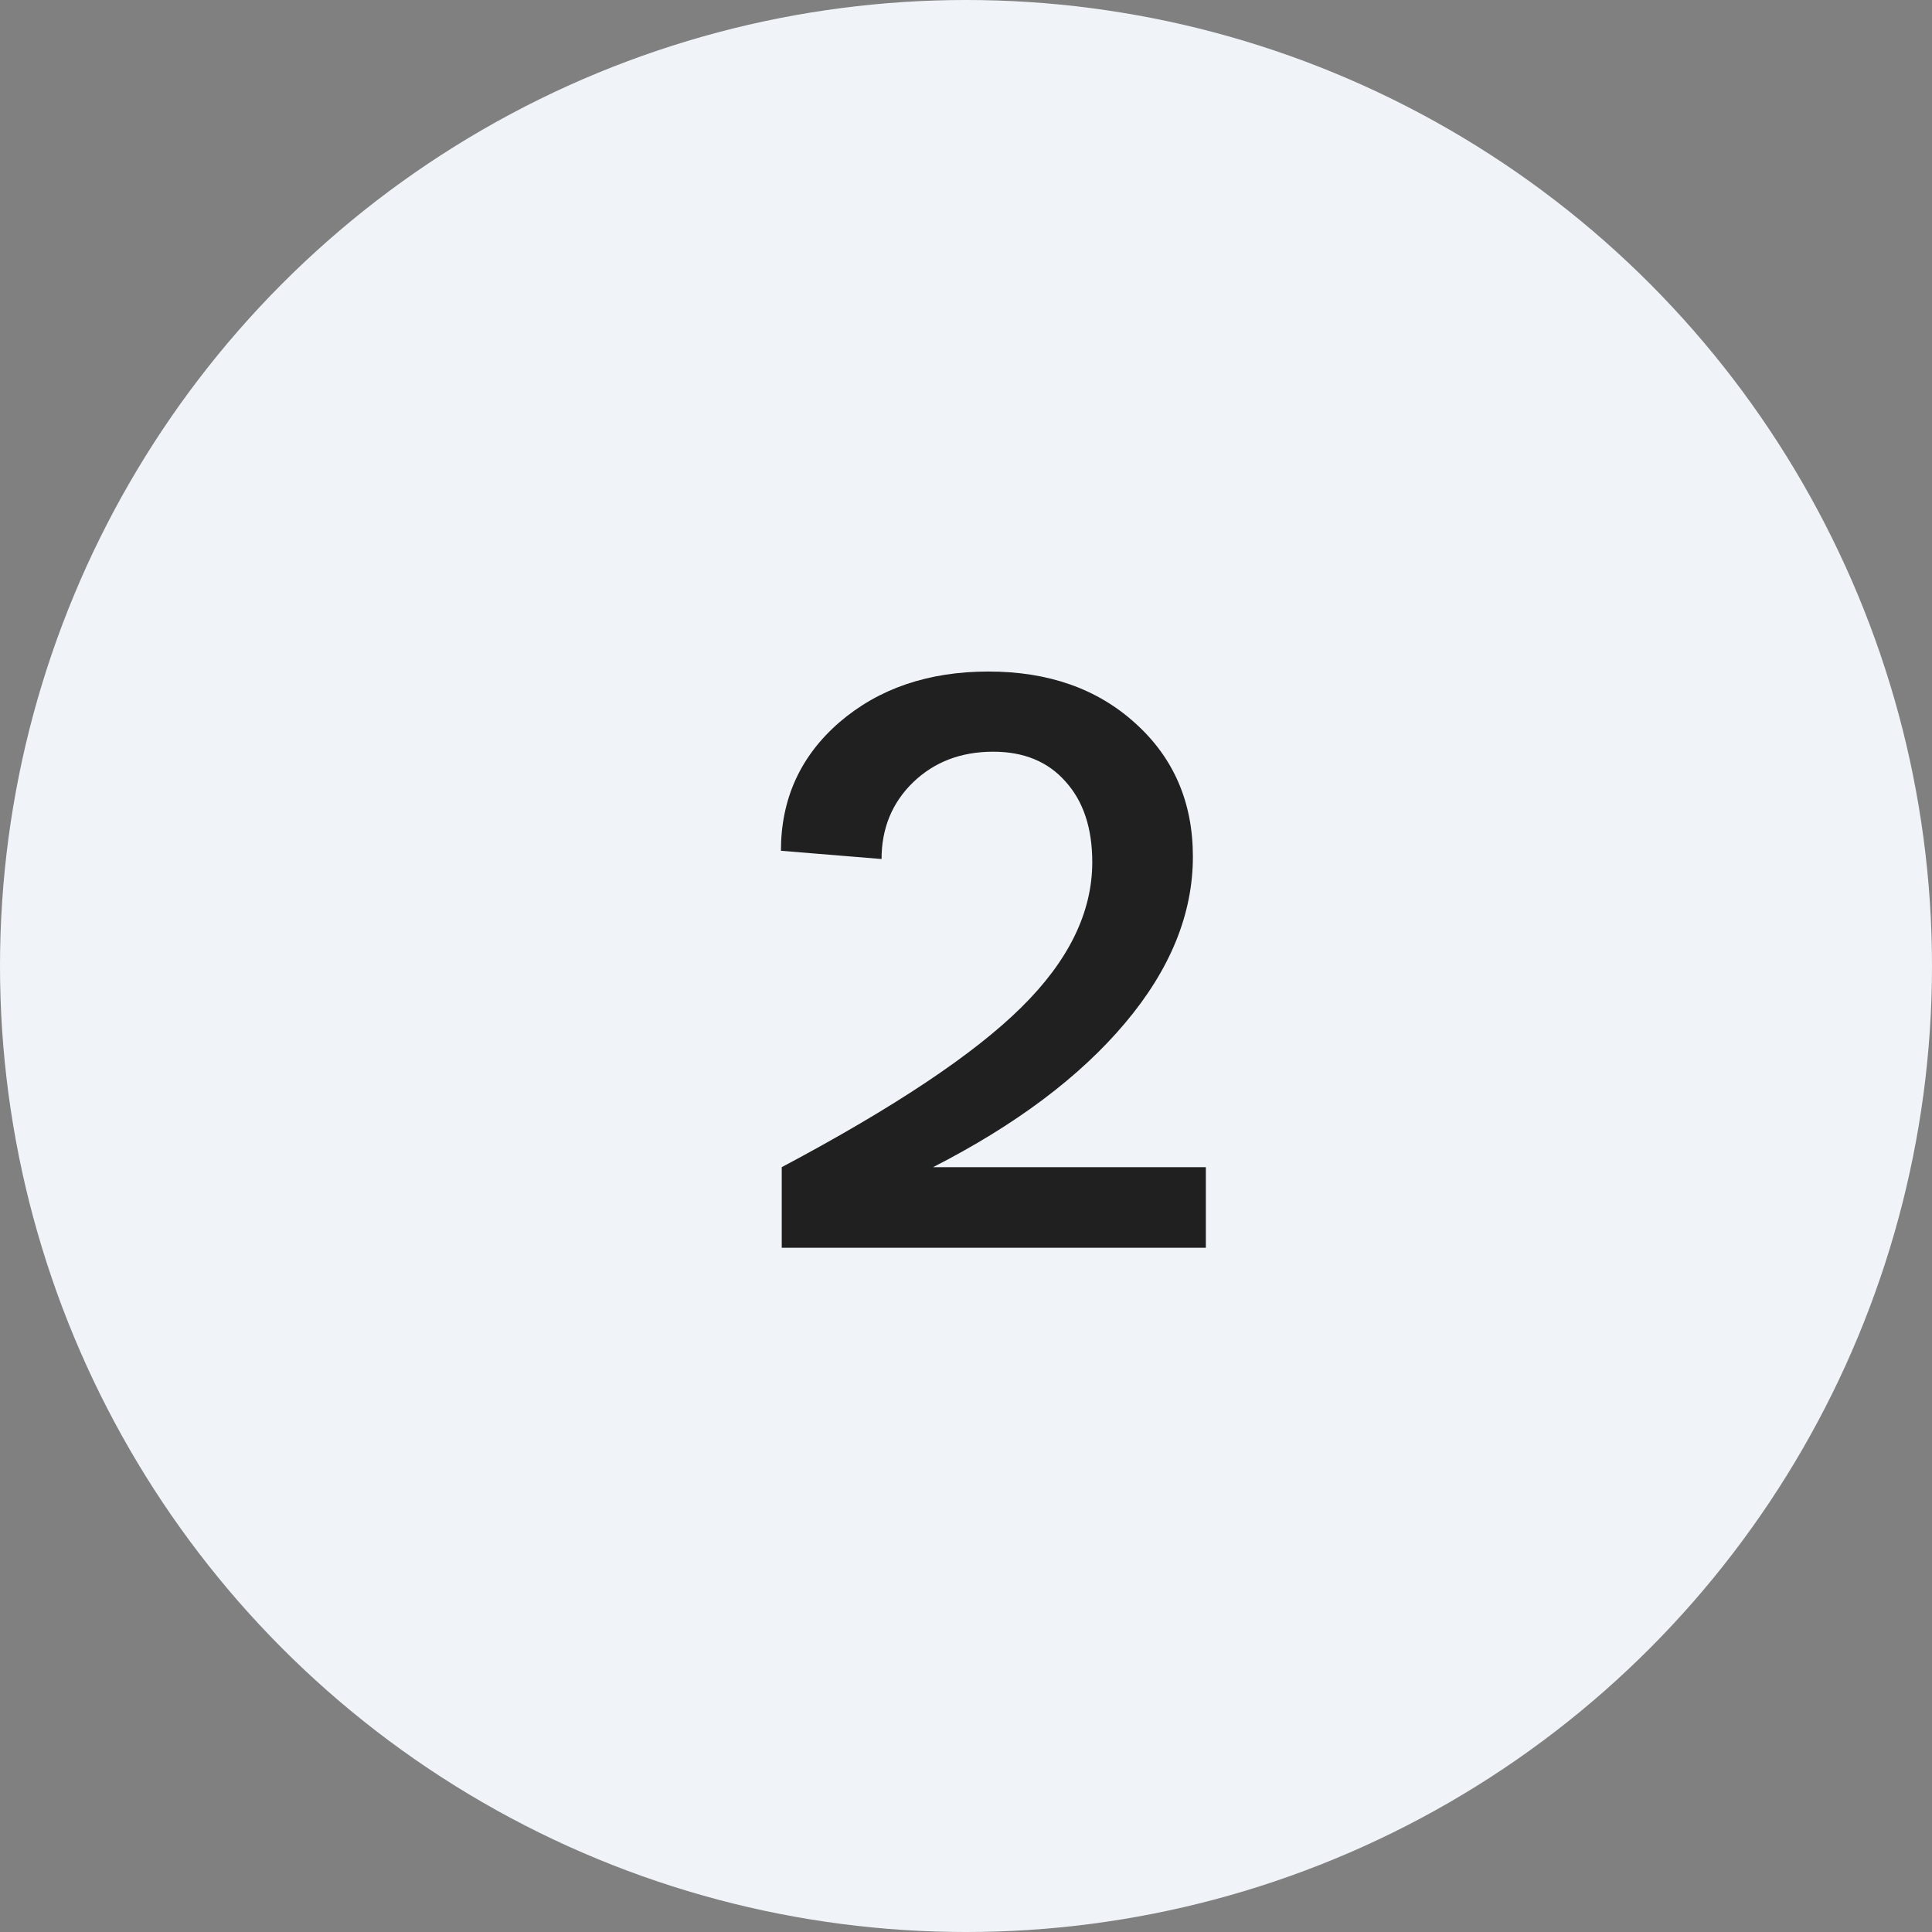 <?xml version="1.0" encoding="UTF-8"?>
<svg xmlns="http://www.w3.org/2000/svg" width="48" height="48" viewBox="0 0 48 48" fill="none">
  <rect x="0" y="0" width="48" height="48" fill="#808080" stroke="none"/>
  <circle cx="24" cy="24" r="24" fill="#F0F4F8"></circle>
  <path d="M19.422 28.998C22.215 27.514 24.197 26.192 25.369 25.033C26.547 23.874 27.137 22.67 27.137 21.42C27.137 20.574 26.915 19.906 26.473 19.418C26.037 18.923 25.438 18.676 24.676 18.676C23.875 18.676 23.211 18.93 22.684 19.438C22.163 19.945 21.902 20.58 21.902 21.342L19.402 21.137C19.402 19.848 19.887 18.783 20.857 17.943C21.834 17.104 23.068 16.684 24.559 16.684C26.049 16.684 27.267 17.113 28.211 17.973C29.162 18.832 29.637 19.936 29.637 21.283C29.637 22.709 29.074 24.089 27.947 25.424C26.821 26.759 25.232 27.95 23.182 28.998H29.959V31H19.422V28.998Z" fill="#202020"></path>
</svg>
